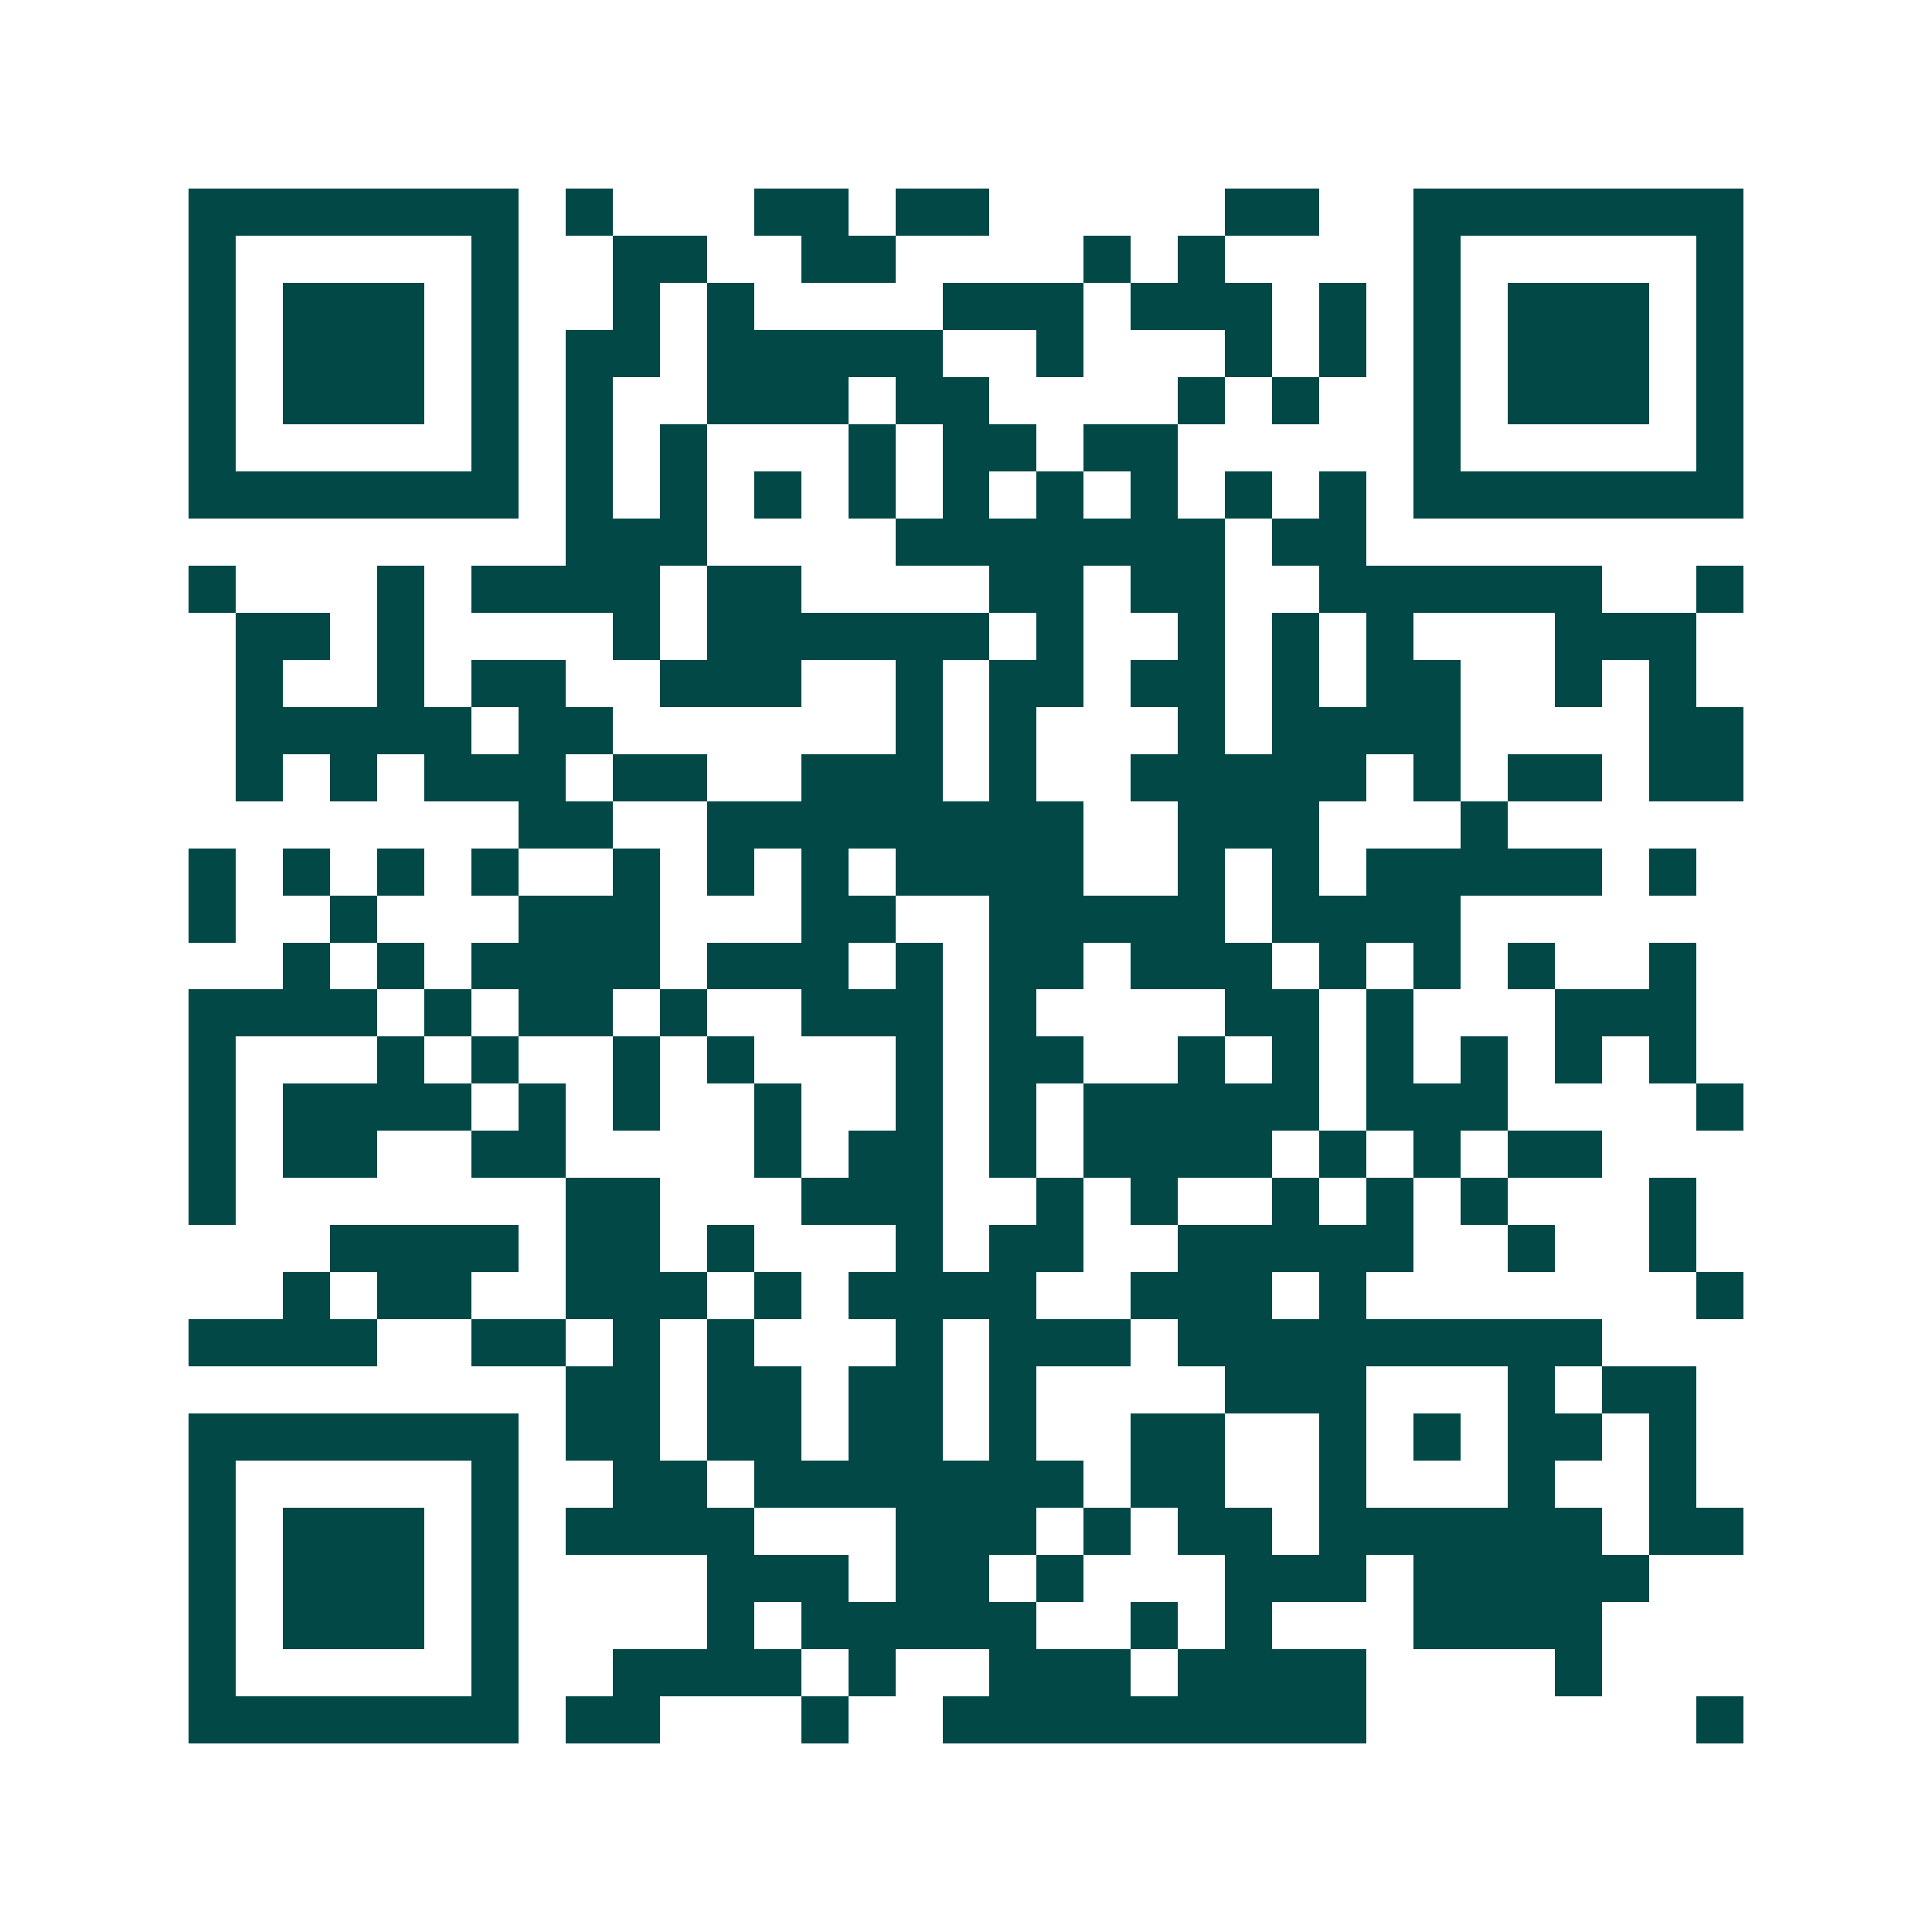 <svg xmlns="http://www.w3.org/2000/svg" width="200" height="200" viewBox="0 0 41 41" shape-rendering="crispEdges"><path fill="#ffffff" d="M0 0h41v41H0z"/><path stroke="#014847" d="M4 4.5h7m1 0h1m3 0h2m1 0h2m5 0h2m2 0h7M4 5.5h1m5 0h1m2 0h2m2 0h2m4 0h1m1 0h1m4 0h1m5 0h1M4 6.5h1m1 0h3m1 0h1m2 0h1m1 0h1m4 0h3m1 0h3m1 0h1m1 0h1m1 0h3m1 0h1M4 7.5h1m1 0h3m1 0h1m1 0h2m1 0h5m2 0h1m3 0h1m1 0h1m1 0h1m1 0h3m1 0h1M4 8.5h1m1 0h3m1 0h1m1 0h1m2 0h3m1 0h2m4 0h1m1 0h1m2 0h1m1 0h3m1 0h1M4 9.5h1m5 0h1m1 0h1m1 0h1m3 0h1m1 0h2m1 0h2m5 0h1m5 0h1M4 10.5h7m1 0h1m1 0h1m1 0h1m1 0h1m1 0h1m1 0h1m1 0h1m1 0h1m1 0h1m1 0h7M12 11.5h3m4 0h7m1 0h2M4 12.5h1m3 0h1m1 0h4m1 0h2m4 0h2m1 0h2m2 0h6m2 0h1M5 13.5h2m1 0h1m4 0h1m1 0h6m1 0h1m2 0h1m1 0h1m1 0h1m3 0h3M5 14.5h1m2 0h1m1 0h2m2 0h3m2 0h1m1 0h2m1 0h2m1 0h1m1 0h2m2 0h1m1 0h1M5 15.5h5m1 0h2m6 0h1m1 0h1m3 0h1m1 0h4m4 0h2M5 16.5h1m1 0h1m1 0h3m1 0h2m2 0h3m1 0h1m2 0h5m1 0h1m1 0h2m1 0h2M11 17.5h2m2 0h8m2 0h3m3 0h1M4 18.5h1m1 0h1m1 0h1m1 0h1m2 0h1m1 0h1m1 0h1m1 0h4m2 0h1m1 0h1m1 0h5m1 0h1M4 19.5h1m2 0h1m3 0h3m3 0h2m2 0h5m1 0h4M6 20.5h1m1 0h1m1 0h4m1 0h3m1 0h1m1 0h2m1 0h3m1 0h1m1 0h1m1 0h1m2 0h1M4 21.5h4m1 0h1m1 0h2m1 0h1m2 0h3m1 0h1m4 0h2m1 0h1m3 0h3M4 22.5h1m3 0h1m1 0h1m2 0h1m1 0h1m3 0h1m1 0h2m2 0h1m1 0h1m1 0h1m1 0h1m1 0h1m1 0h1M4 23.5h1m1 0h4m1 0h1m1 0h1m2 0h1m2 0h1m1 0h1m1 0h5m1 0h3m4 0h1M4 24.5h1m1 0h2m2 0h2m4 0h1m1 0h2m1 0h1m1 0h4m1 0h1m1 0h1m1 0h2M4 25.5h1m7 0h2m3 0h3m2 0h1m1 0h1m2 0h1m1 0h1m1 0h1m3 0h1M7 26.5h4m1 0h2m1 0h1m3 0h1m1 0h2m2 0h5m2 0h1m2 0h1M6 27.5h1m1 0h2m2 0h3m1 0h1m1 0h4m2 0h3m1 0h1m7 0h1M4 28.5h4m2 0h2m1 0h1m1 0h1m3 0h1m1 0h3m1 0h9M12 29.5h2m1 0h2m1 0h2m1 0h1m4 0h3m3 0h1m1 0h2M4 30.5h7m1 0h2m1 0h2m1 0h2m1 0h1m2 0h2m2 0h1m1 0h1m1 0h2m1 0h1M4 31.5h1m5 0h1m2 0h2m1 0h7m1 0h2m2 0h1m3 0h1m2 0h1M4 32.5h1m1 0h3m1 0h1m1 0h4m3 0h3m1 0h1m1 0h2m1 0h6m1 0h2M4 33.5h1m1 0h3m1 0h1m4 0h3m1 0h2m1 0h1m3 0h3m1 0h5M4 34.5h1m1 0h3m1 0h1m4 0h1m1 0h5m2 0h1m1 0h1m3 0h4M4 35.5h1m5 0h1m2 0h4m1 0h1m2 0h3m1 0h4m4 0h1M4 36.5h7m1 0h2m3 0h1m2 0h9m7 0h1"/></svg>
